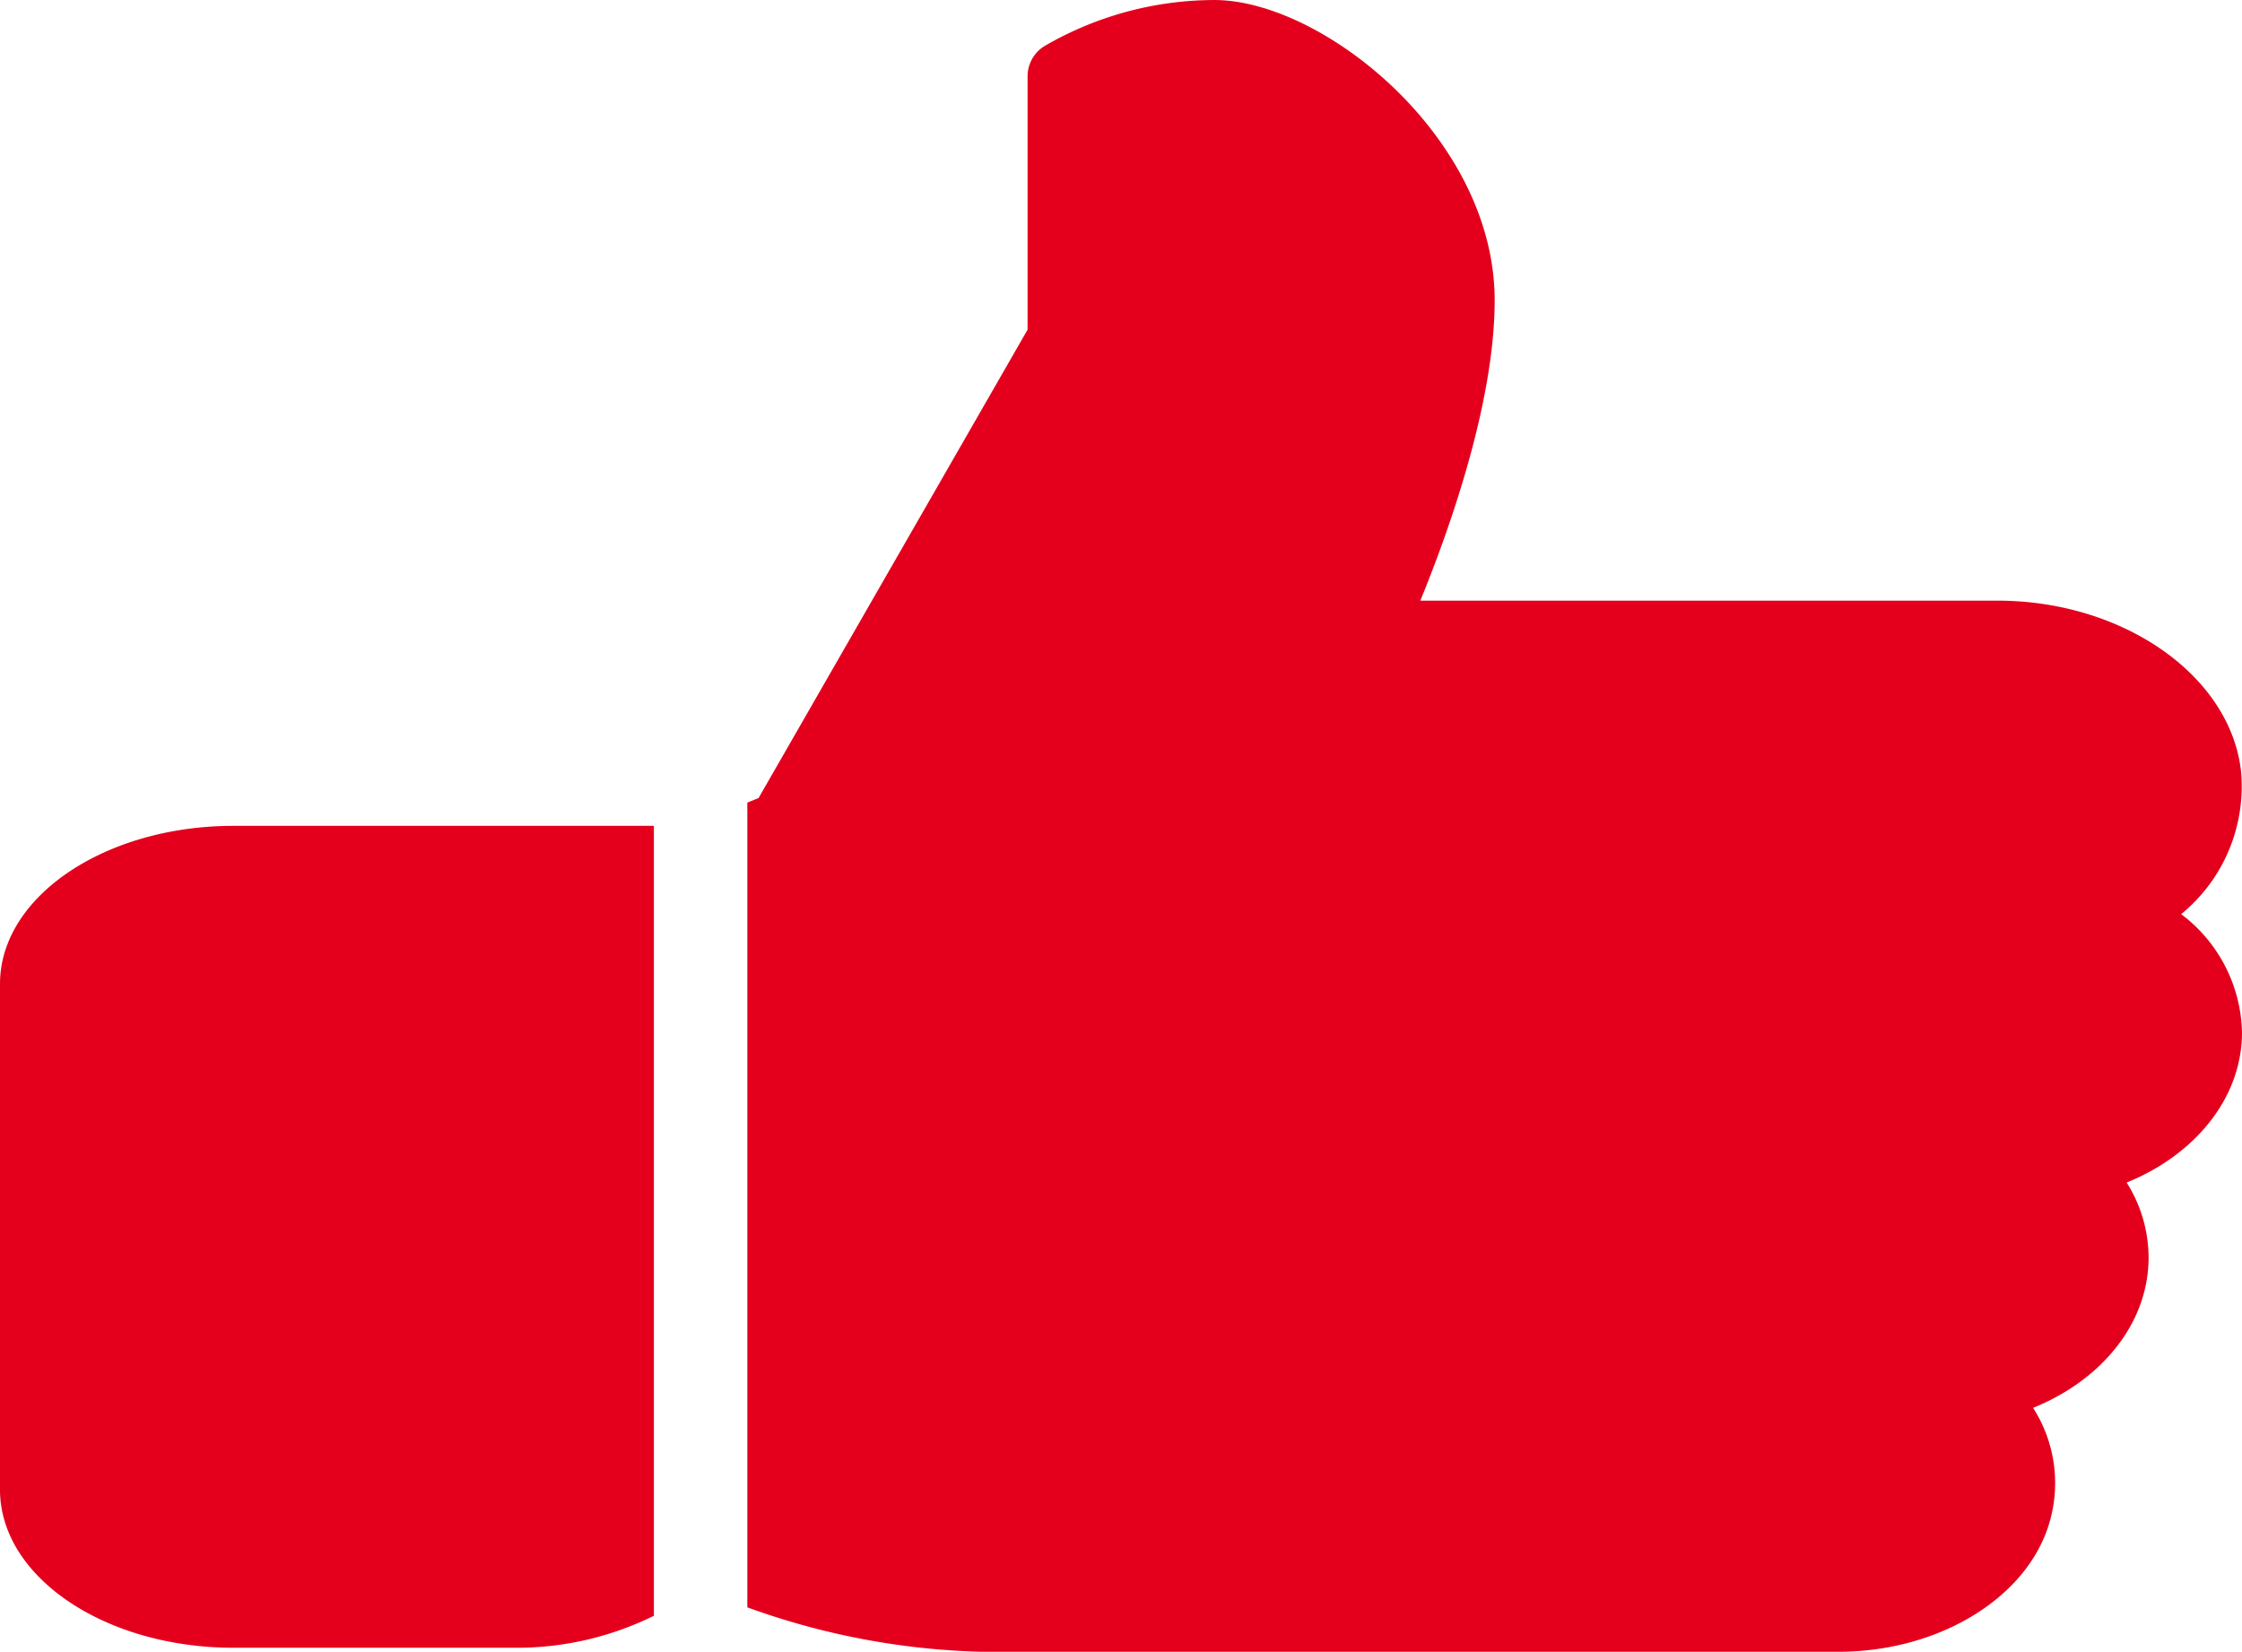 <svg xmlns="http://www.w3.org/2000/svg" width="99" height="72.931" viewBox="0 0 99 72.931">
  <g id="Group_10" data-name="Group 10" transform="translate(0 -10.667)">
    <g id="Group_7" data-name="Group 7" transform="translate(0 47.132)">
      <g id="Group_6" data-name="Group 6">
        <path id="Path_504" data-name="Path 504" d="M10.312,224C4.628,224,0,227.132,0,230.979v22.333c0,3.847,4.628,6.979,10.312,6.979H22.687a13.69,13.69,0,0,0,6.187-1.413V224Z" transform="translate(0 -224)" fill="#e4001d"/>
      </g>
    </g>
    <g id="Group_9" data-name="Group 9" transform="translate(33 10.667)">
      <g id="Group_8" data-name="Group 8" transform="translate(0 0)">
        <path id="Path_505" data-name="Path 505" d="M236.667,56.249a6.71,6.71,0,0,0-2.685-5.218,7.288,7.288,0,0,0,2.64-6.328c-.483-4.213-5.206-7.515-10.758-7.515h-25.48c1.262-3.08,3.283-8.725,3.283-13.26,0-7.19-7.6-13.26-12.375-13.26a14.97,14.97,0,0,0-7.479,2.019,1.567,1.567,0,0,0-.771,1.3V25.223l-11.88,20.682-.495.2V81.638A32.618,32.618,0,0,0,180.979,83.6h37.863c4.492,0,8.423-2.433,9.347-5.791a6.157,6.157,0,0,0-.747-4.979c3.048-1.233,5.1-3.756,5.1-6.633a6.208,6.208,0,0,0-.969-3.315C234.621,61.645,236.667,59.123,236.667,56.249Z" transform="translate(-170.667 -10.667)" fill="#e4001d"/>
      </g>
    </g>
  </g>
</svg>
